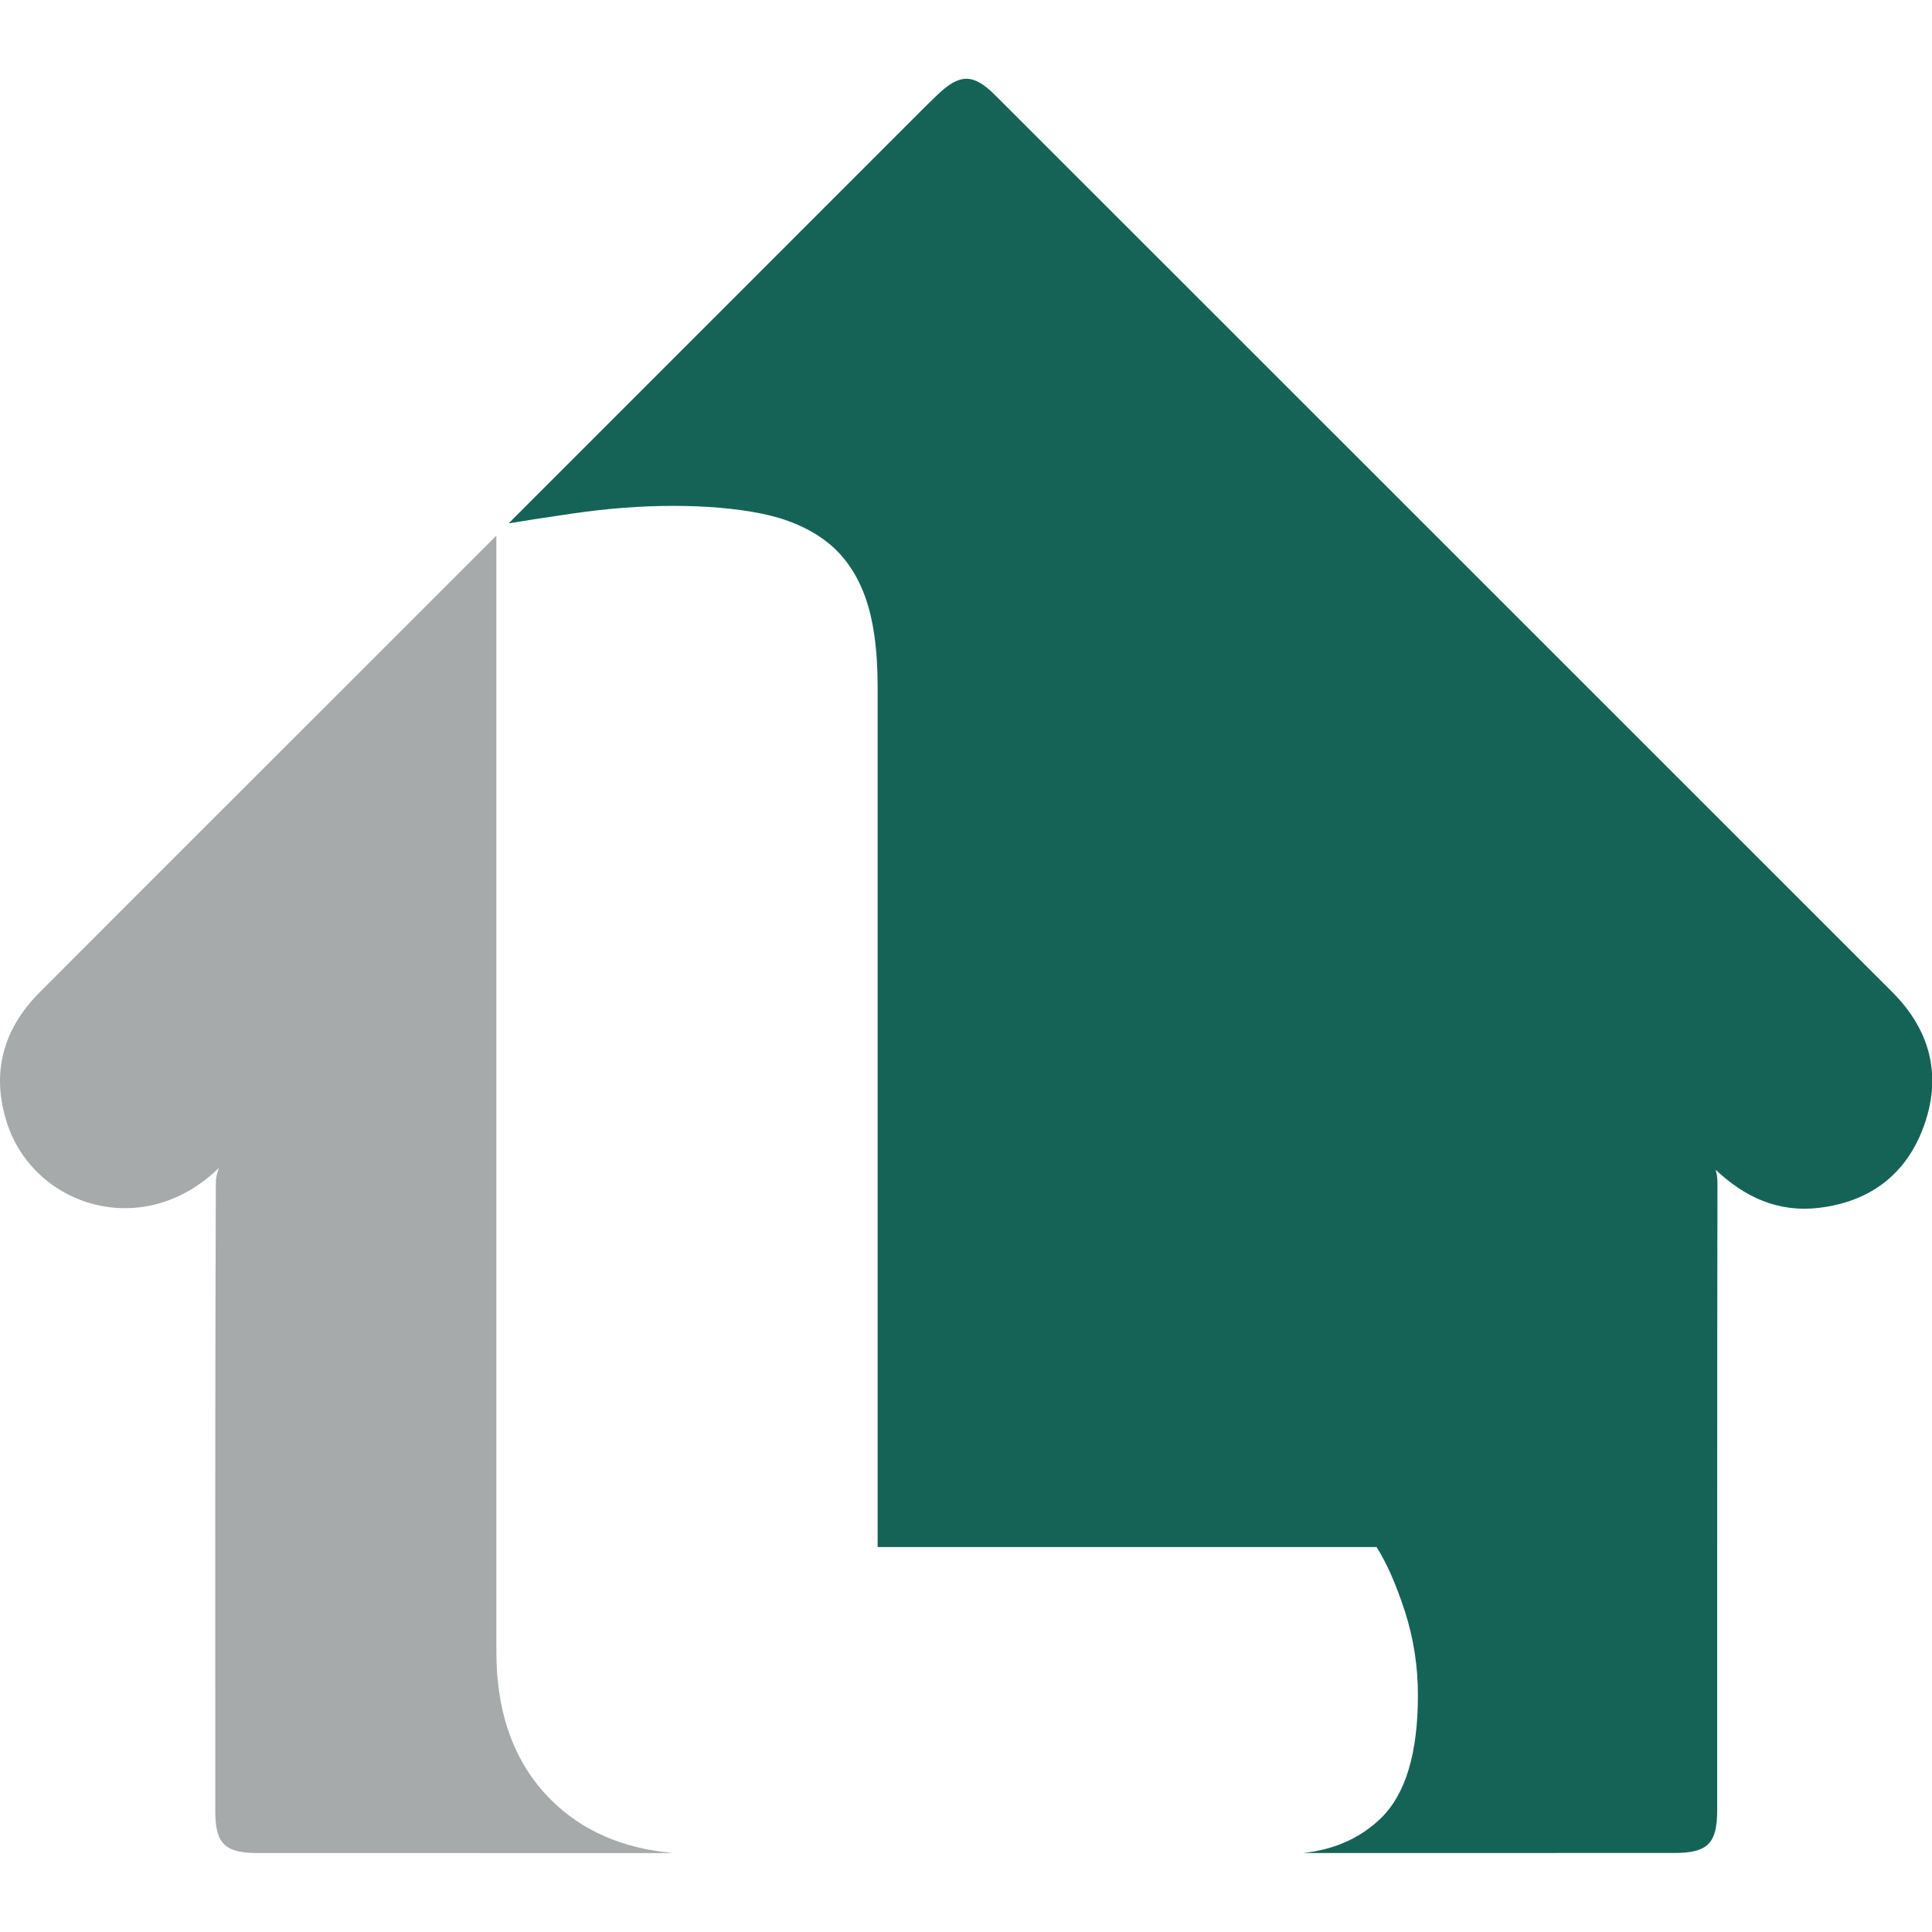 <?xml version="1.0" encoding="UTF-8" standalone="no"?> <svg xmlns="http://www.w3.org/2000/svg" xmlns:xlink="http://www.w3.org/1999/xlink" xmlns:serif="http://www.serif.com/" width="100%" height="100%" viewBox="0 0 320 320" version="1.1" xml:space="preserve" style="fill-rule:evenodd;clip-rule:evenodd;stroke-linejoin:round;stroke-miterlimit:2;"> <g transform="matrix(0.999,0,0,1.088,-8.15081e-15,-1.32818e-15)"> <rect id="Artboard1" x="0" y="0" width="320.366" height="294.236" style="fill:none;"></rect> <clipPath id="_clip1"> <rect id="Artboard11" serif:id="Artboard1" x="0" y="0" width="320.366" height="294.236"></rect> </clipPath> <g clip-path="url(#_clip1)"> <g transform="matrix(1,0,0,0.918,-174.126,-5.897)"> <path d="M256.424,280.309L256.424,95.247C250.713,100.96 245.003,106.674 239.291,112.387C219.769,131.913 200.221,151.413 180.722,170.963C174.632,177.069 172.609,184.368 175.281,192.635C179.745,206.445 197.826,212.39 210.423,200.095C210.107,200.925 209.913,201.79 209.91,202.569C209.786,237.328 209.814,272.086 209.823,306.845C209.824,312.158 211.421,313.716 216.831,313.718C239.513,313.724 262.196,313.716 284.878,313.722C285.149,313.722 285.396,313.711 285.648,313.703C277.334,312.956 270.598,310.018 265.455,304.871C259.433,298.854 256.424,290.665 256.424,280.309Z" style="fill:rgb(166,170,170);fill-rule:nonzero;"></path> <path d="M487.833,170.914C450.585,133.649 413.323,96.399 376.066,59.144C363.744,46.823 351.425,34.501 339.097,22.186C335.483,18.576 333.238,18.591 329.493,22.203C328.889,22.786 328.28,23.363 327.686,23.957C304.61,47.042 281.534,70.128 258.458,93.214C261.056,92.779 264.59,92.235 269.067,91.58C274.846,90.738 280.383,90.315 285.682,90.315C291.219,90.315 296.095,90.738 300.311,91.58C304.521,92.426 308.077,93.927 310.967,96.094C313.856,98.262 316.024,101.275 317.468,105.124C318.913,108.979 319.636,114.036 319.636,120.295L319.636,262.971L402.352,262.971C404.033,265.624 405.602,269.173 407.047,273.626C408.492,278.085 409.214,282.718 409.214,287.533C409.214,297.167 407.166,303.968 403.074,307.941C399.696,311.216 395.419,313.138 390.247,313.713C410.732,313.717 431.218,313.717 451.703,313.711C457.241,313.71 458.828,312.143 458.829,306.618C458.836,272.005 458.815,237.351 458.874,202.657C458.876,201.821 458.776,201.082 458.569,200.4C463.369,204.935 468.918,207.538 475.724,206.722C484.311,205.692 490.37,201.022 493.207,192.85C496.094,184.534 494.037,177.122 487.833,170.914Z" style="fill:rgb(21,99,87);fill-rule:nonzero;"></path> </g> </g> </g> </svg> 